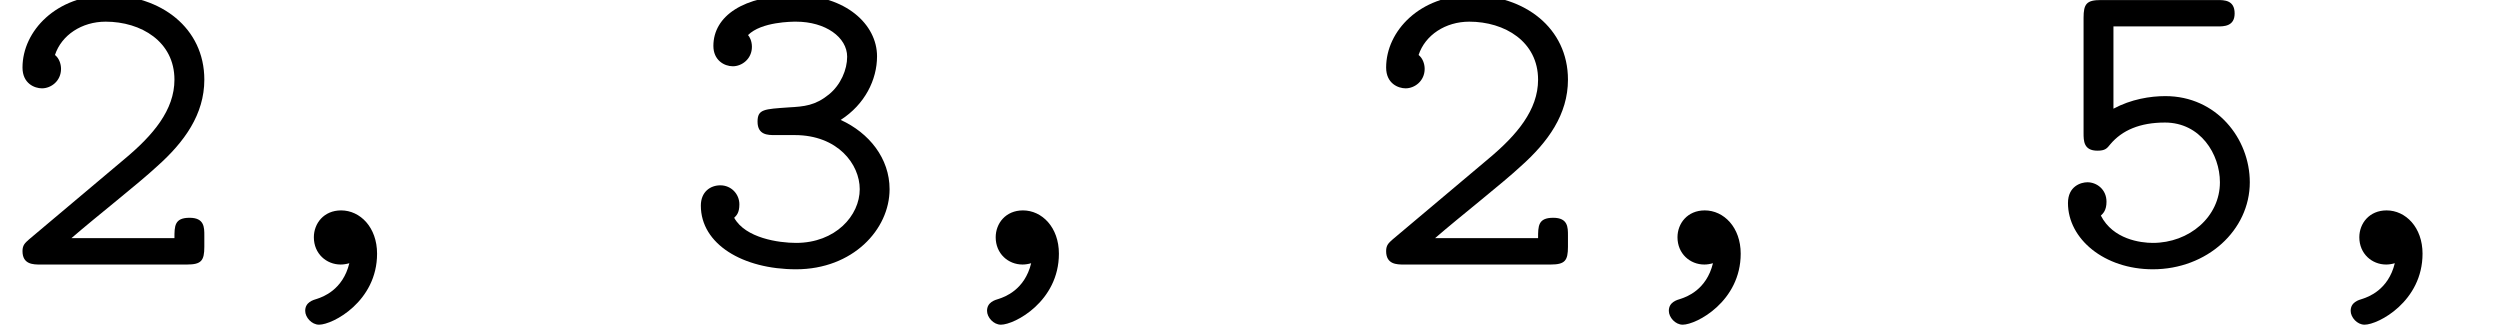 <?xml version='1.0' encoding='UTF-8'?>
<!-- This file was generated by dvisvgm 2.6.3 -->
<svg version='1.1' xmlns='http://www.w3.org/2000/svg' xmlns:xlink='http://www.w3.org/1999/xlink' width='62.999pt' height='8.182pt' viewBox='70.735 62.076 62.999 8.182'>
<defs>
<path id='g0-44' d='M3.076 -0.033C2.913 0.644 2.4 0.818 2.269 0.862C2.16 0.895 1.964 0.949 1.964 1.167C1.964 1.331 2.127 1.516 2.313 1.516C2.662 1.516 3.775 0.927 3.775 -0.273C3.775 -0.938 3.349 -1.364 2.869 -1.364C2.433 -1.364 2.182 -1.036 2.182 -0.687C2.182 -0.273 2.498 0 2.858 0C2.924 0 3 -0.011 3.076 -0.033Z'/>
<path id='g0-50' d='M0.731 -0.633C0.633 -0.545 0.567 -0.491 0.567 -0.338C0.567 0 0.84 0 1.015 0H4.713C5.073 0 5.149 -0.098 5.149 -0.447V-0.731C5.149 -0.938 5.149 -1.178 4.778 -1.178C4.396 -1.178 4.396 -0.971 4.396 -0.665H1.8C2.444 -1.222 3.491 -2.04 3.96 -2.476C4.647 -3.087 5.149 -3.785 5.149 -4.658C5.149 -5.967 4.047 -6.785 2.716 -6.785C1.429 -6.785 0.567 -5.891 0.567 -4.964C0.567 -4.56 0.873 -4.44 1.058 -4.44C1.287 -4.44 1.538 -4.625 1.538 -4.931C1.538 -5.062 1.484 -5.204 1.385 -5.28C1.549 -5.782 2.062 -6.12 2.662 -6.12C3.556 -6.12 4.396 -5.618 4.396 -4.658C4.396 -3.895 3.862 -3.262 3.142 -2.662L0.731 -0.633Z'/>
<path id='g0-51' d='M4.004 -3.644C4.615 -4.036 4.92 -4.658 4.92 -5.247C4.92 -6.055 4.124 -6.785 2.869 -6.785C1.56 -6.785 0.796 -6.262 0.796 -5.509C0.796 -5.149 1.069 -4.996 1.287 -4.996C1.516 -4.996 1.767 -5.182 1.767 -5.487C1.767 -5.64 1.702 -5.749 1.669 -5.782C2.007 -6.12 2.782 -6.12 2.88 -6.12C3.622 -6.12 4.167 -5.727 4.167 -5.236C4.167 -4.909 4.004 -4.527 3.709 -4.287C3.36 -4.004 3.087 -3.982 2.695 -3.96C2.073 -3.916 1.909 -3.916 1.909 -3.6C1.909 -3.262 2.171 -3.262 2.345 -3.262H2.847C3.927 -3.262 4.484 -2.531 4.484 -1.898C4.484 -1.233 3.873 -0.545 2.88 -0.545C2.444 -0.545 1.604 -0.665 1.32 -1.178C1.375 -1.233 1.451 -1.298 1.451 -1.516C1.451 -1.778 1.244 -1.996 0.971 -1.996C0.72 -1.996 0.48 -1.833 0.48 -1.484C0.48 -0.513 1.538 0.12 2.88 0.12C4.309 0.12 5.236 -0.884 5.236 -1.898C5.236 -2.673 4.724 -3.316 4.004 -3.644Z'/>
<path id='g0-53' d='M3.022 -4.244C2.64 -4.244 2.16 -4.167 1.713 -3.927V-6H4.331C4.495 -6 4.767 -6 4.767 -6.327C4.767 -6.665 4.505 -6.665 4.331 -6.665H1.396C1.036 -6.665 0.96 -6.567 0.96 -6.218V-3.316C0.96 -3.12 0.96 -2.869 1.309 -2.869C1.505 -2.869 1.549 -2.924 1.636 -3.033C1.931 -3.382 2.378 -3.578 3.011 -3.578C3.905 -3.578 4.396 -2.782 4.396 -2.073C4.396 -1.2 3.622 -0.545 2.705 -0.545C2.4 -0.545 1.702 -0.633 1.396 -1.233C1.451 -1.287 1.538 -1.364 1.538 -1.582C1.538 -1.898 1.287 -2.073 1.058 -2.073C0.895 -2.073 0.567 -1.975 0.567 -1.549C0.567 -0.644 1.484 0.12 2.705 0.12C4.069 0.12 5.149 -0.862 5.149 -2.073C5.149 -3.175 4.309 -4.244 3.022 -4.244Z'/>
</defs>
<g id='page1'>
<use x='70.735' y='68.742' xlink:href='#g0-50'/>
<use x='76.462' y='68.742' xlink:href='#g0-44'/>
<use x='87.916' y='68.742' xlink:href='#g0-51'/>
<use x='93.644' y='68.742' xlink:href='#g0-44'/>
<use x='105.098' y='68.742' xlink:href='#g0-50'/>
<use x='110.825' y='68.742' xlink:href='#g0-44'/>
<use x='122.28' y='68.742' xlink:href='#g0-53'/>
<use x='128.007' y='68.742' xlink:href='#g0-44'/>
</g>
</svg><!--Rendered by QuickLaTeX.com-->